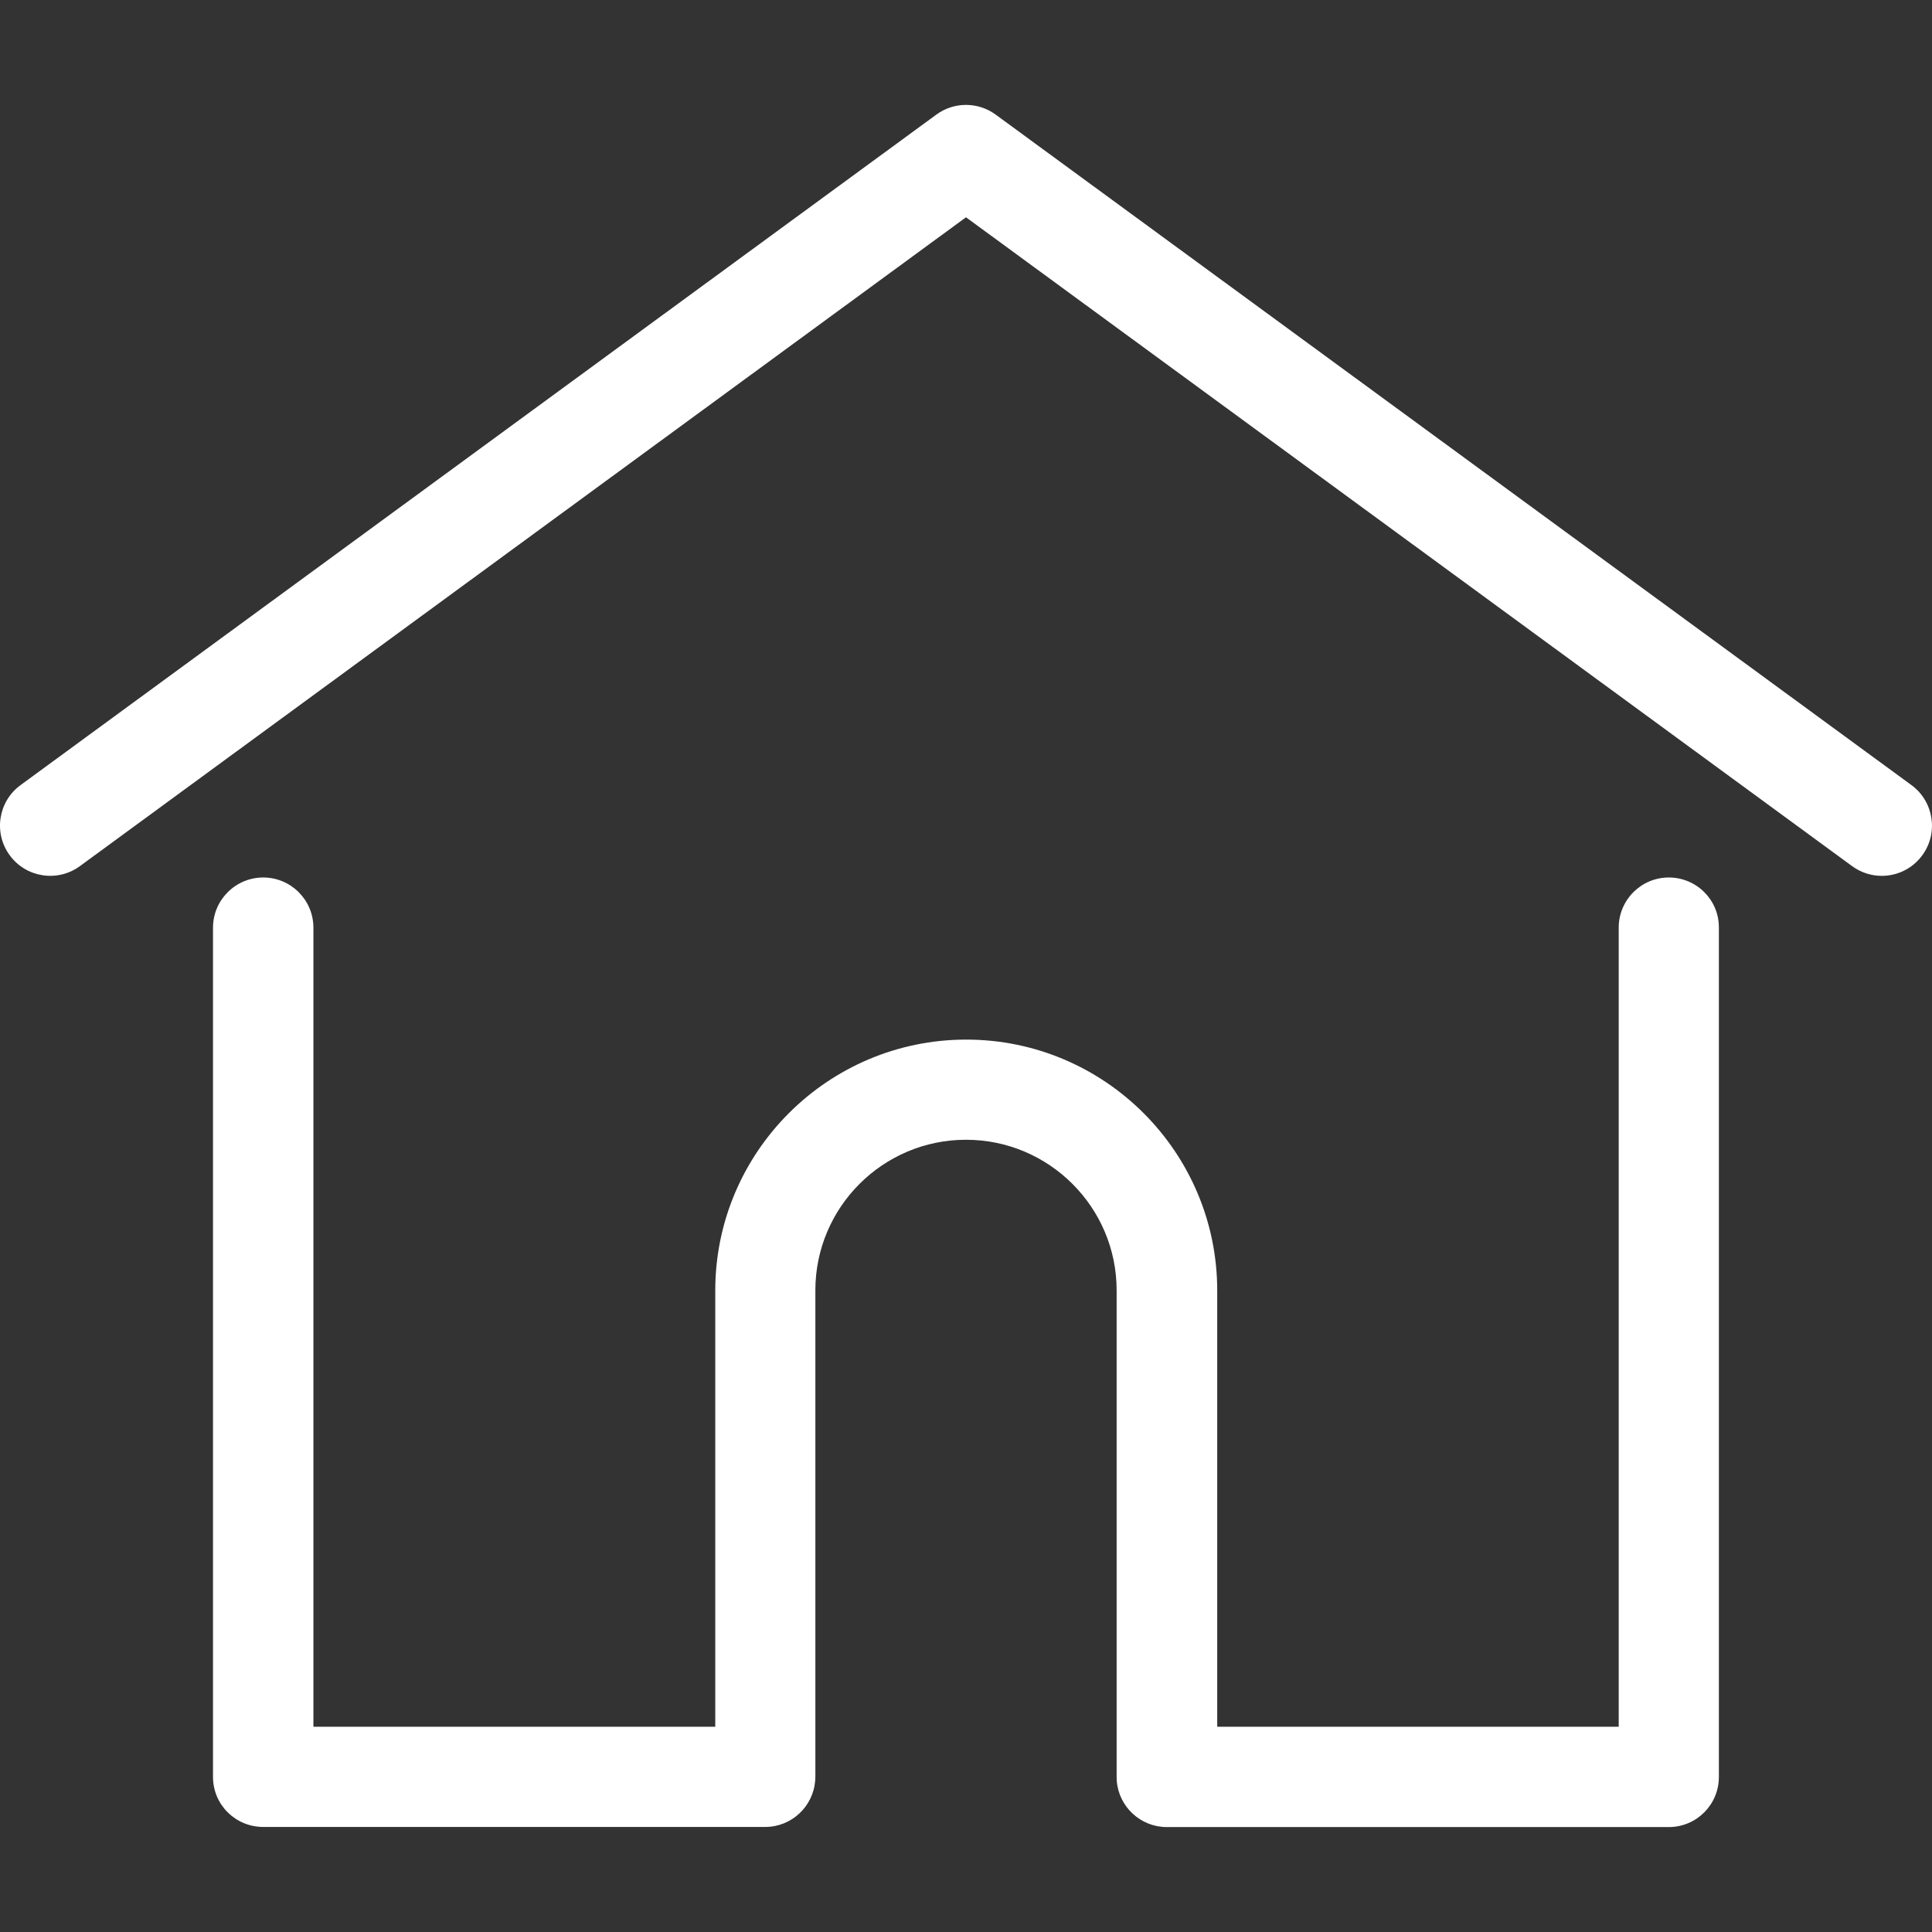 <?xml version="1.0" encoding="utf-8"?>
<!-- Generator: Adobe Illustrator 16.0.0, SVG Export Plug-In . SVG Version: 6.00 Build 0)  -->
<!DOCTYPE svg PUBLIC "-//W3C//DTD SVG 1.1//EN" "http://www.w3.org/Graphics/SVG/1.1/DTD/svg11.dtd">
<svg version="1.1" id="Layer_1" xmlns="http://www.w3.org/2000/svg" xmlns:xlink="http://www.w3.org/1999/xlink" x="0px" y="0px"
	 width="32px" height="32px" viewBox="0 0 32 32" enable-background="new 0 0 32 32" xml:space="preserve">
<rect x="0" y="0" width="32" height="32" fill="#333333" stroke="none"/>
<g>
	<g>
		<g>
			<path fill="#FFFFFF" d="M31.66,13.004L16.491,1.898c-0.293-0.214-0.69-0.214-0.982,0L0.34,13.004
				c-0.37,0.271-0.451,0.792-0.179,1.162c0.271,0.371,0.792,0.451,1.162,0.18L16,3.599l14.677,10.747
				c0.148,0.108,0.32,0.161,0.491,0.161c0.256,0,0.509-0.118,0.671-0.341C32.111,13.796,32.029,13.275,31.66,13.004z"/>
		</g>
	</g>
	<g>
		<g>
			<path fill="#FFFFFF" d="M27.641,14.534c-0.459,0-0.83,0.372-0.83,0.831V28.6h-6.65v-7.224c0-2.293-1.865-4.157-4.157-4.157
				s-4.157,1.864-4.157,4.157V28.6H5.191V15.365c0-0.458-0.372-0.831-0.831-0.831s-0.832,0.373-0.832,0.831v14.067
				c0,0.459,0.372,0.828,0.832,0.828h8.314c0.437,0,0.794-0.338,0.828-0.766c0.002-0.021,0.003-0.041,0.003-0.063v-8.059
				c0-1.376,1.119-2.494,2.495-2.494c1.375,0,2.495,1.118,2.495,2.494v8.059c0,0.021,0.001,0.045,0.002,0.063
				c0.032,0.429,0.392,0.768,0.829,0.768h8.314c0.459,0,0.83-0.371,0.83-0.83V15.365C28.473,14.906,28.1,14.534,27.641,14.534z"/>
		</g>
	</g>
</g>
</svg>
